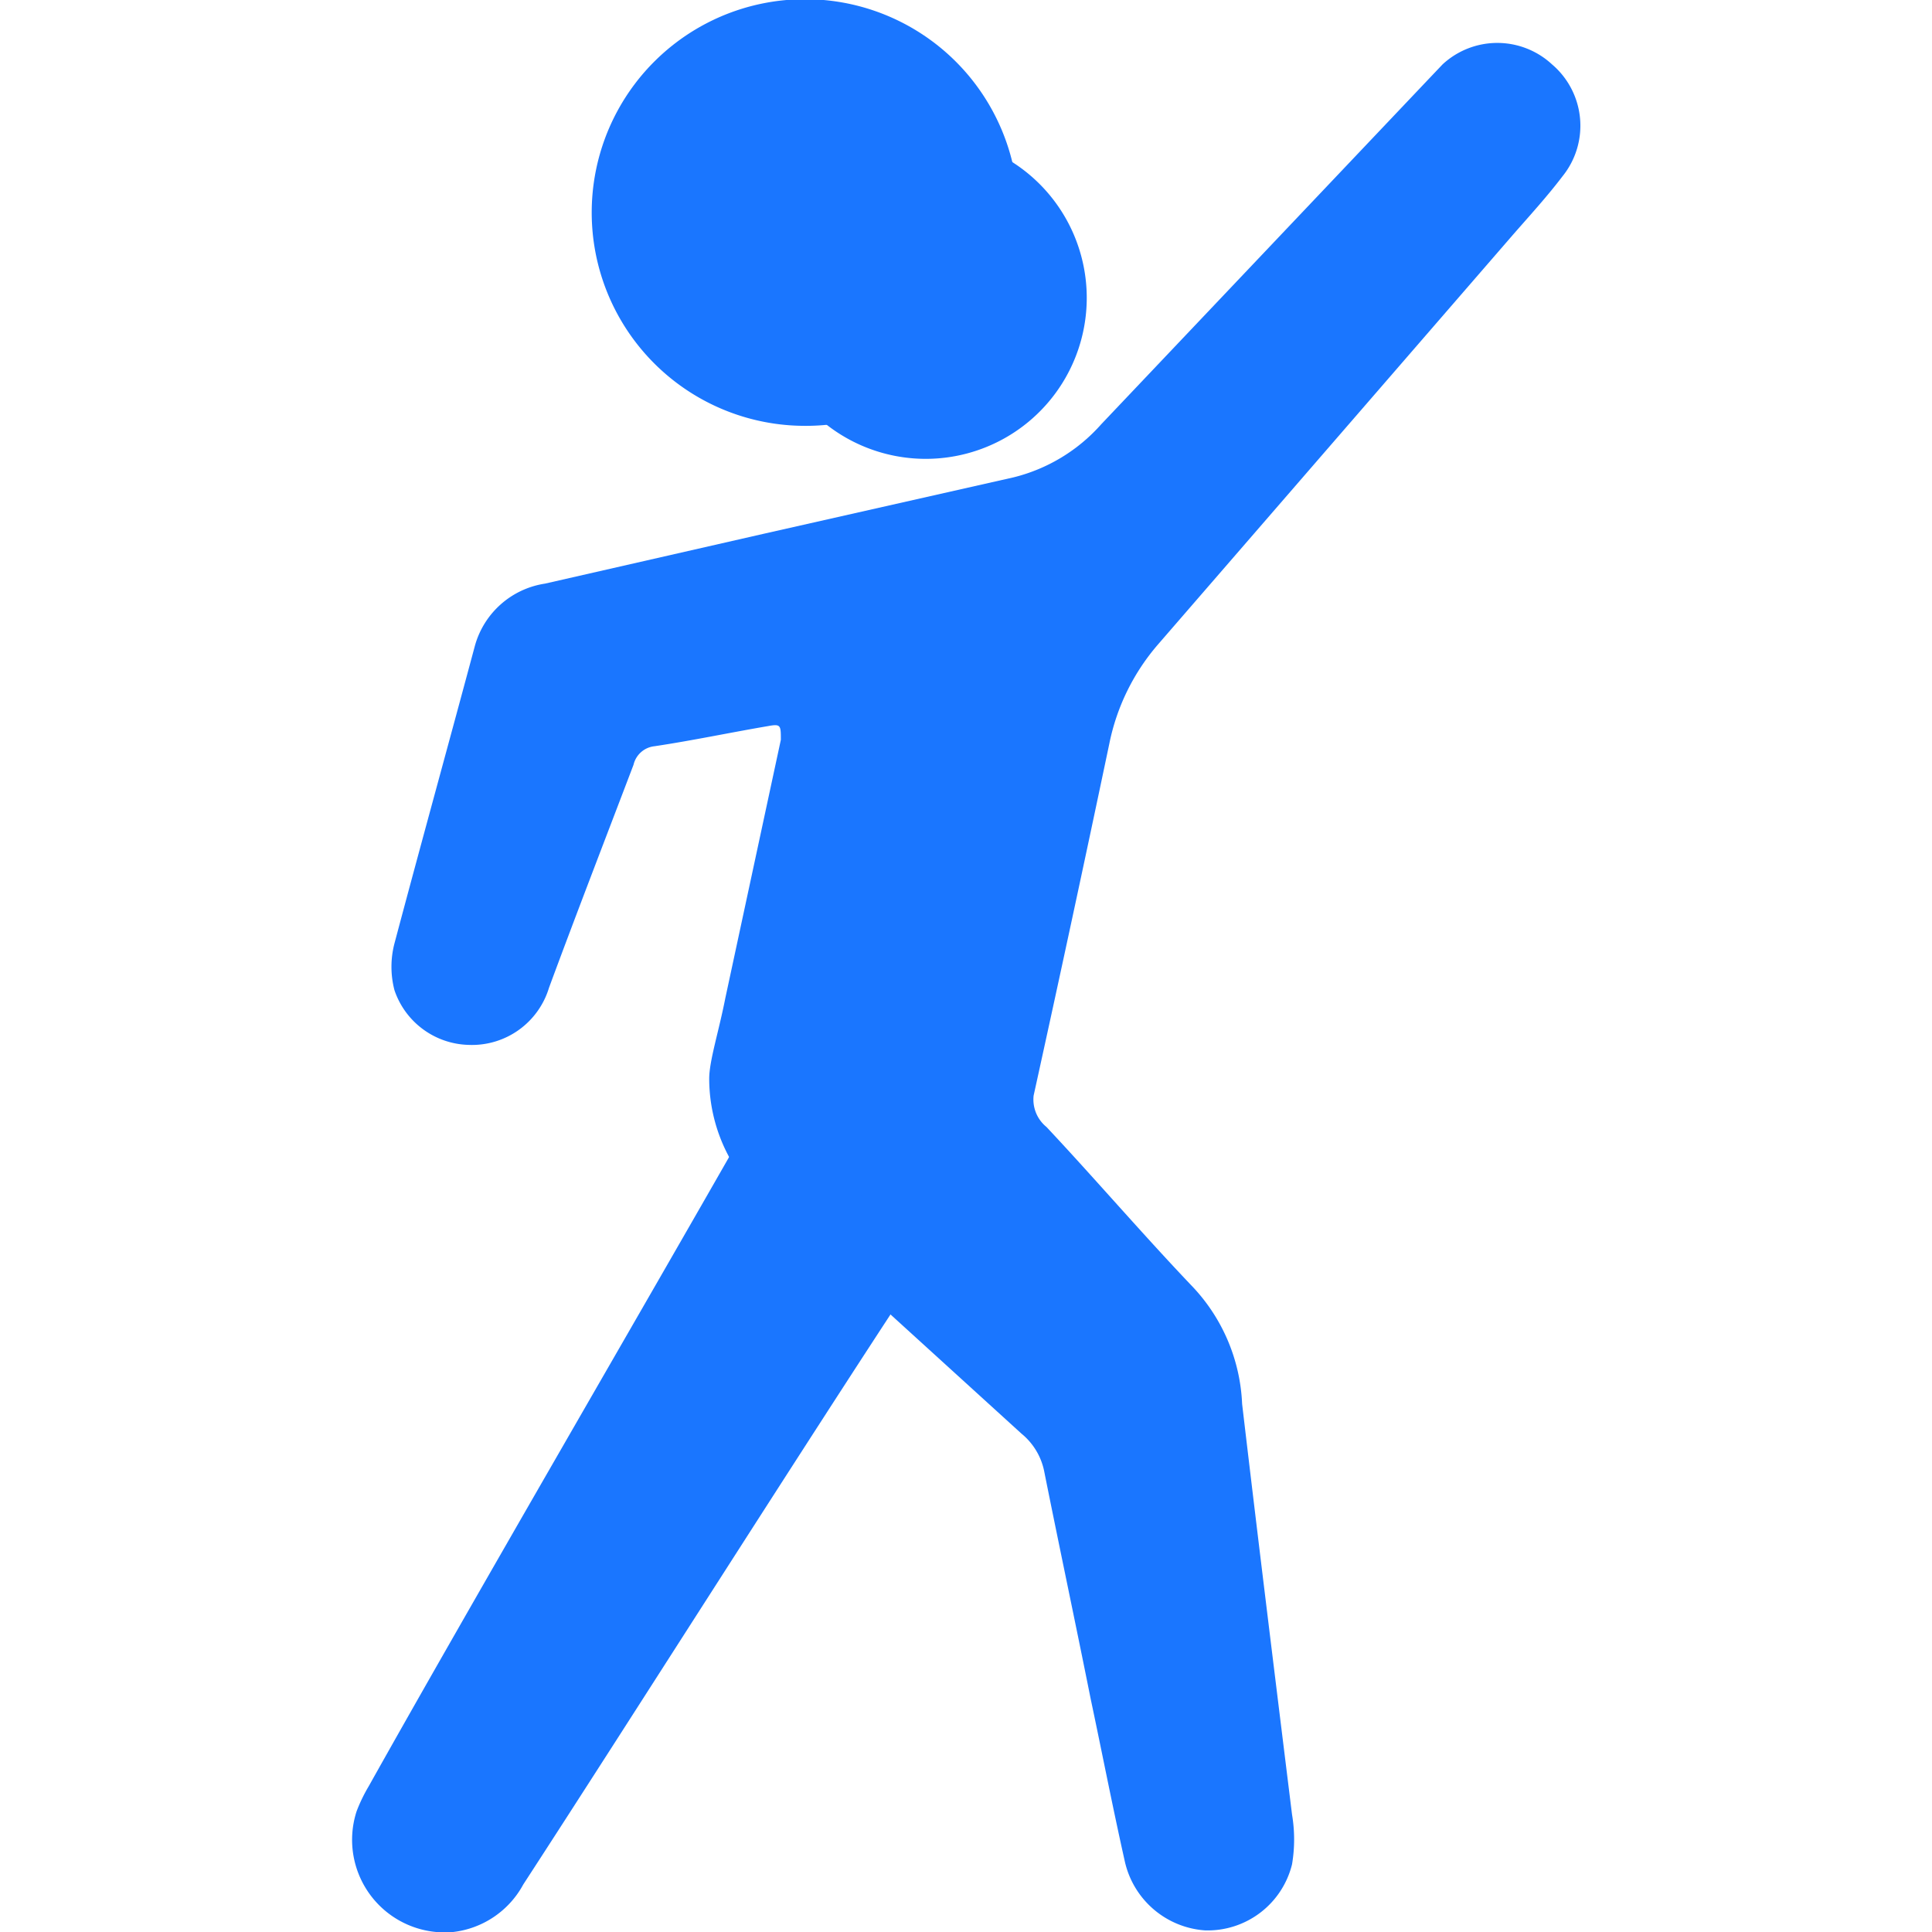 <svg id="Слой_1" data-name="Слой 1" xmlns="http://www.w3.org/2000/svg" width="24" height="24" viewBox="0 0 24 24"><defs><style>.cls-1{fill:#1a76ff;}</style></defs><title>2500</title><path class="cls-1" d="M8.81,13.4c0-.22.12-.59.2-1l.69-3.21c0-.18,0-.2-.16-.17-.47.08-.94.18-1.41.25a.3.3,0,0,0-.26.23c-.35.92-.71,1.85-1.05,2.77a1,1,0,0,1-1,.71,1,1,0,0,1-.92-.68,1.15,1.15,0,0,1,0-.58c.33-1.24.67-2.47,1-3.7a1.07,1.07,0,0,1,.87-.77l2.72-.62,3.1-.7a2.14,2.14,0,0,0,1.09-.66L17.73,1l.19-.2a1,1,0,0,1,1.36,0,1,1,0,0,1,.13,1.39c-.19.25-.4.48-.61.72L14.39,8a2.7,2.7,0,0,0-.61,1.24q-.46,2.19-.94,4.37A.44.44,0,0,0,13,14c.61.65,1.2,1.34,1.83,2a2.26,2.26,0,0,1,.6,1.44c.2,1.7.41,3.4.62,5.1a1.86,1.86,0,0,1,0,.62,1.08,1.08,0,0,1-1.08.82,1.1,1.1,0,0,1-1-.87c-.15-.67-.28-1.34-.42-2-.19-.95-.39-1.89-.58-2.84a.81.81,0,0,0-.28-.46l-3-2.73A2.05,2.05,0,0,1,8.81,13.4Z"/><path class="cls-1" d="M5.63,24a1.15,1.15,0,0,1-1.2-1.5,2,2,0,0,1,.15-.31C5.84,19.94,8,16.23,9.27,14c.19-.33.13-.35.45-.06l1.59,1.47c.24.22.23.2.06.45-1.32,2-3.55,5.52-4.87,7.55A1.14,1.14,0,0,1,5.63,24Z"/><path class="cls-1" d="M11.5,5.7a2,2,0,1,1,2-2A2,2,0,0,1,11.5,5.7Z"/><path class="cls-1" d="M10,5.29a2.65,2.65,0,1,1,2.65-2.6A2.64,2.64,0,0,1,10,5.29Z"/></svg>